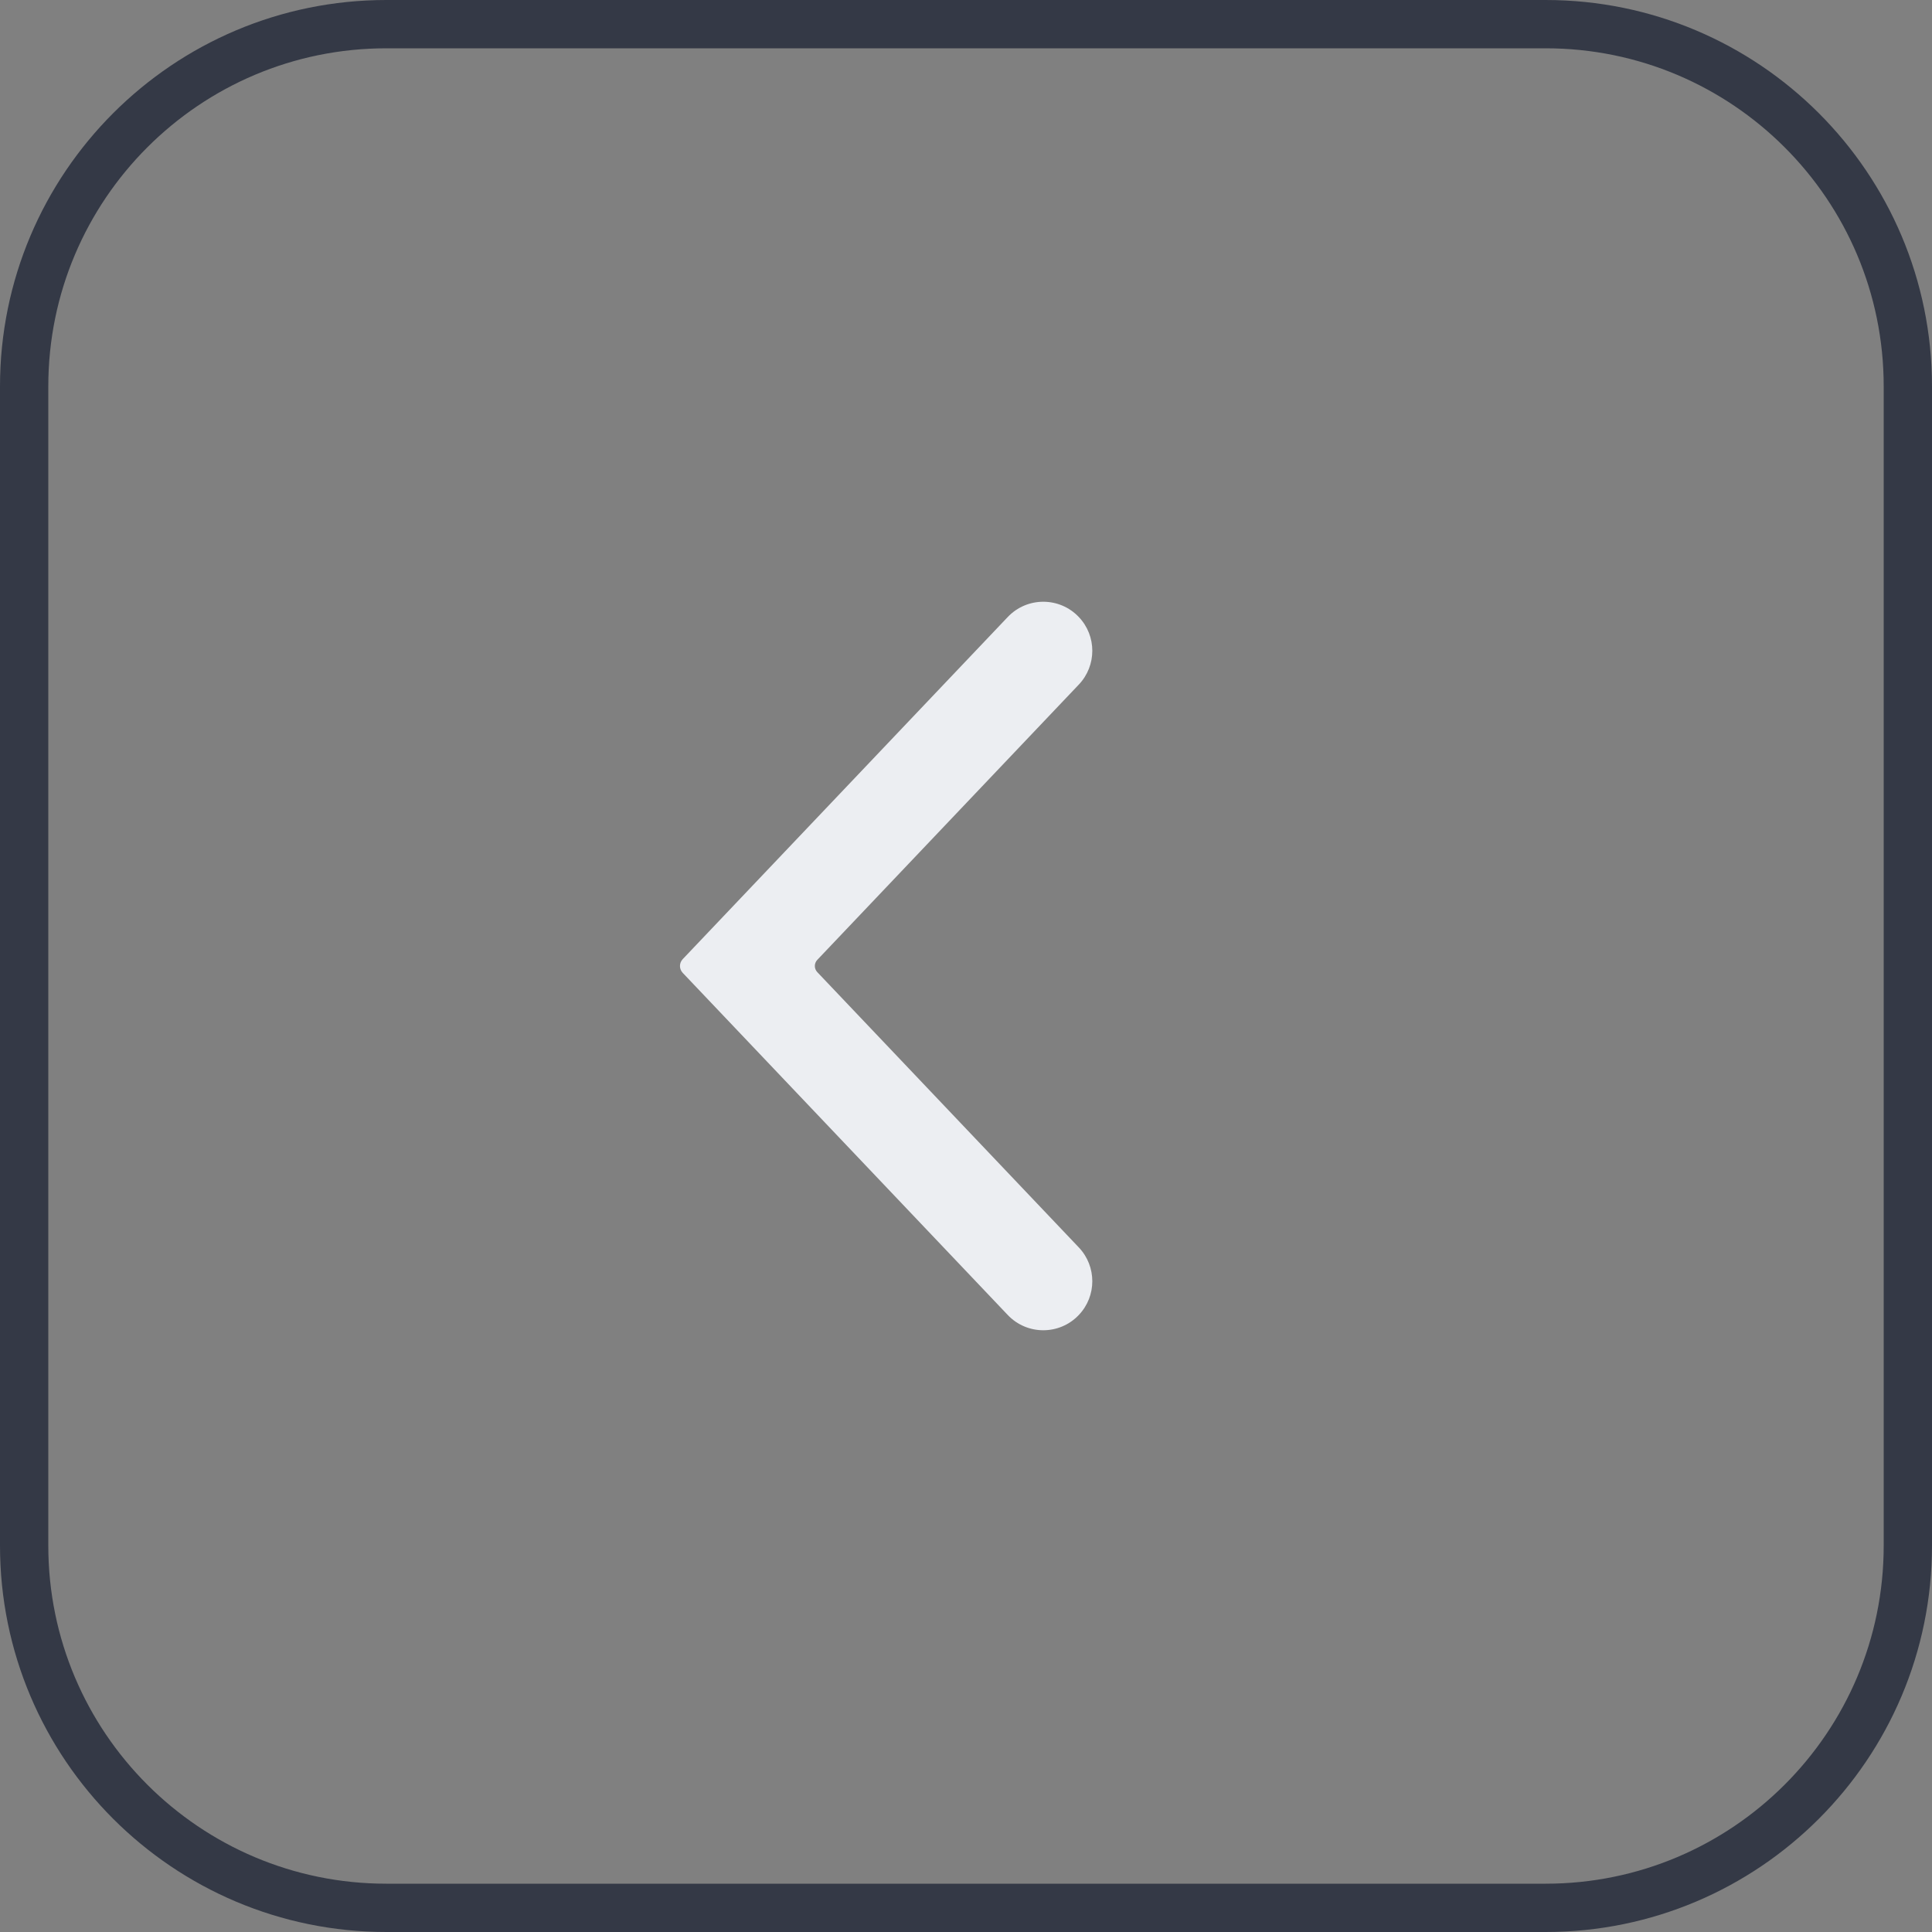 <?xml version="1.0" encoding="UTF-8"?> <svg xmlns="http://www.w3.org/2000/svg" width="40" height="40" viewBox="0 0 40 40" fill="none"><rect x="0" y="0" width="40" height="40" fill="#808080" stroke="none"/><path d="M8 0.5H32C36.142 0.5 39.5 3.858 39.5 8V32C39.5 36.142 36.142 39.5 32 39.5H8C3.858 39.5 0.5 36.142 0.5 32V8C0.5 3.858 3.858 0.5 8 0.5Z" stroke="#343946"></path><path d="M14.135 20.142C14.059 20.062 14.059 19.938 14.135 19.858L20.864 12.775C21.264 12.353 21.936 12.353 22.336 12.775V12.775C22.708 13.166 22.708 13.781 22.336 14.173L16.922 19.872C16.853 19.944 16.853 20.056 16.922 20.128L22.336 25.827C22.708 26.219 22.708 26.834 22.336 27.225V27.225C21.936 27.647 21.264 27.647 20.864 27.225L14.135 20.142Z" fill="#ECEEF2"></path></svg> 